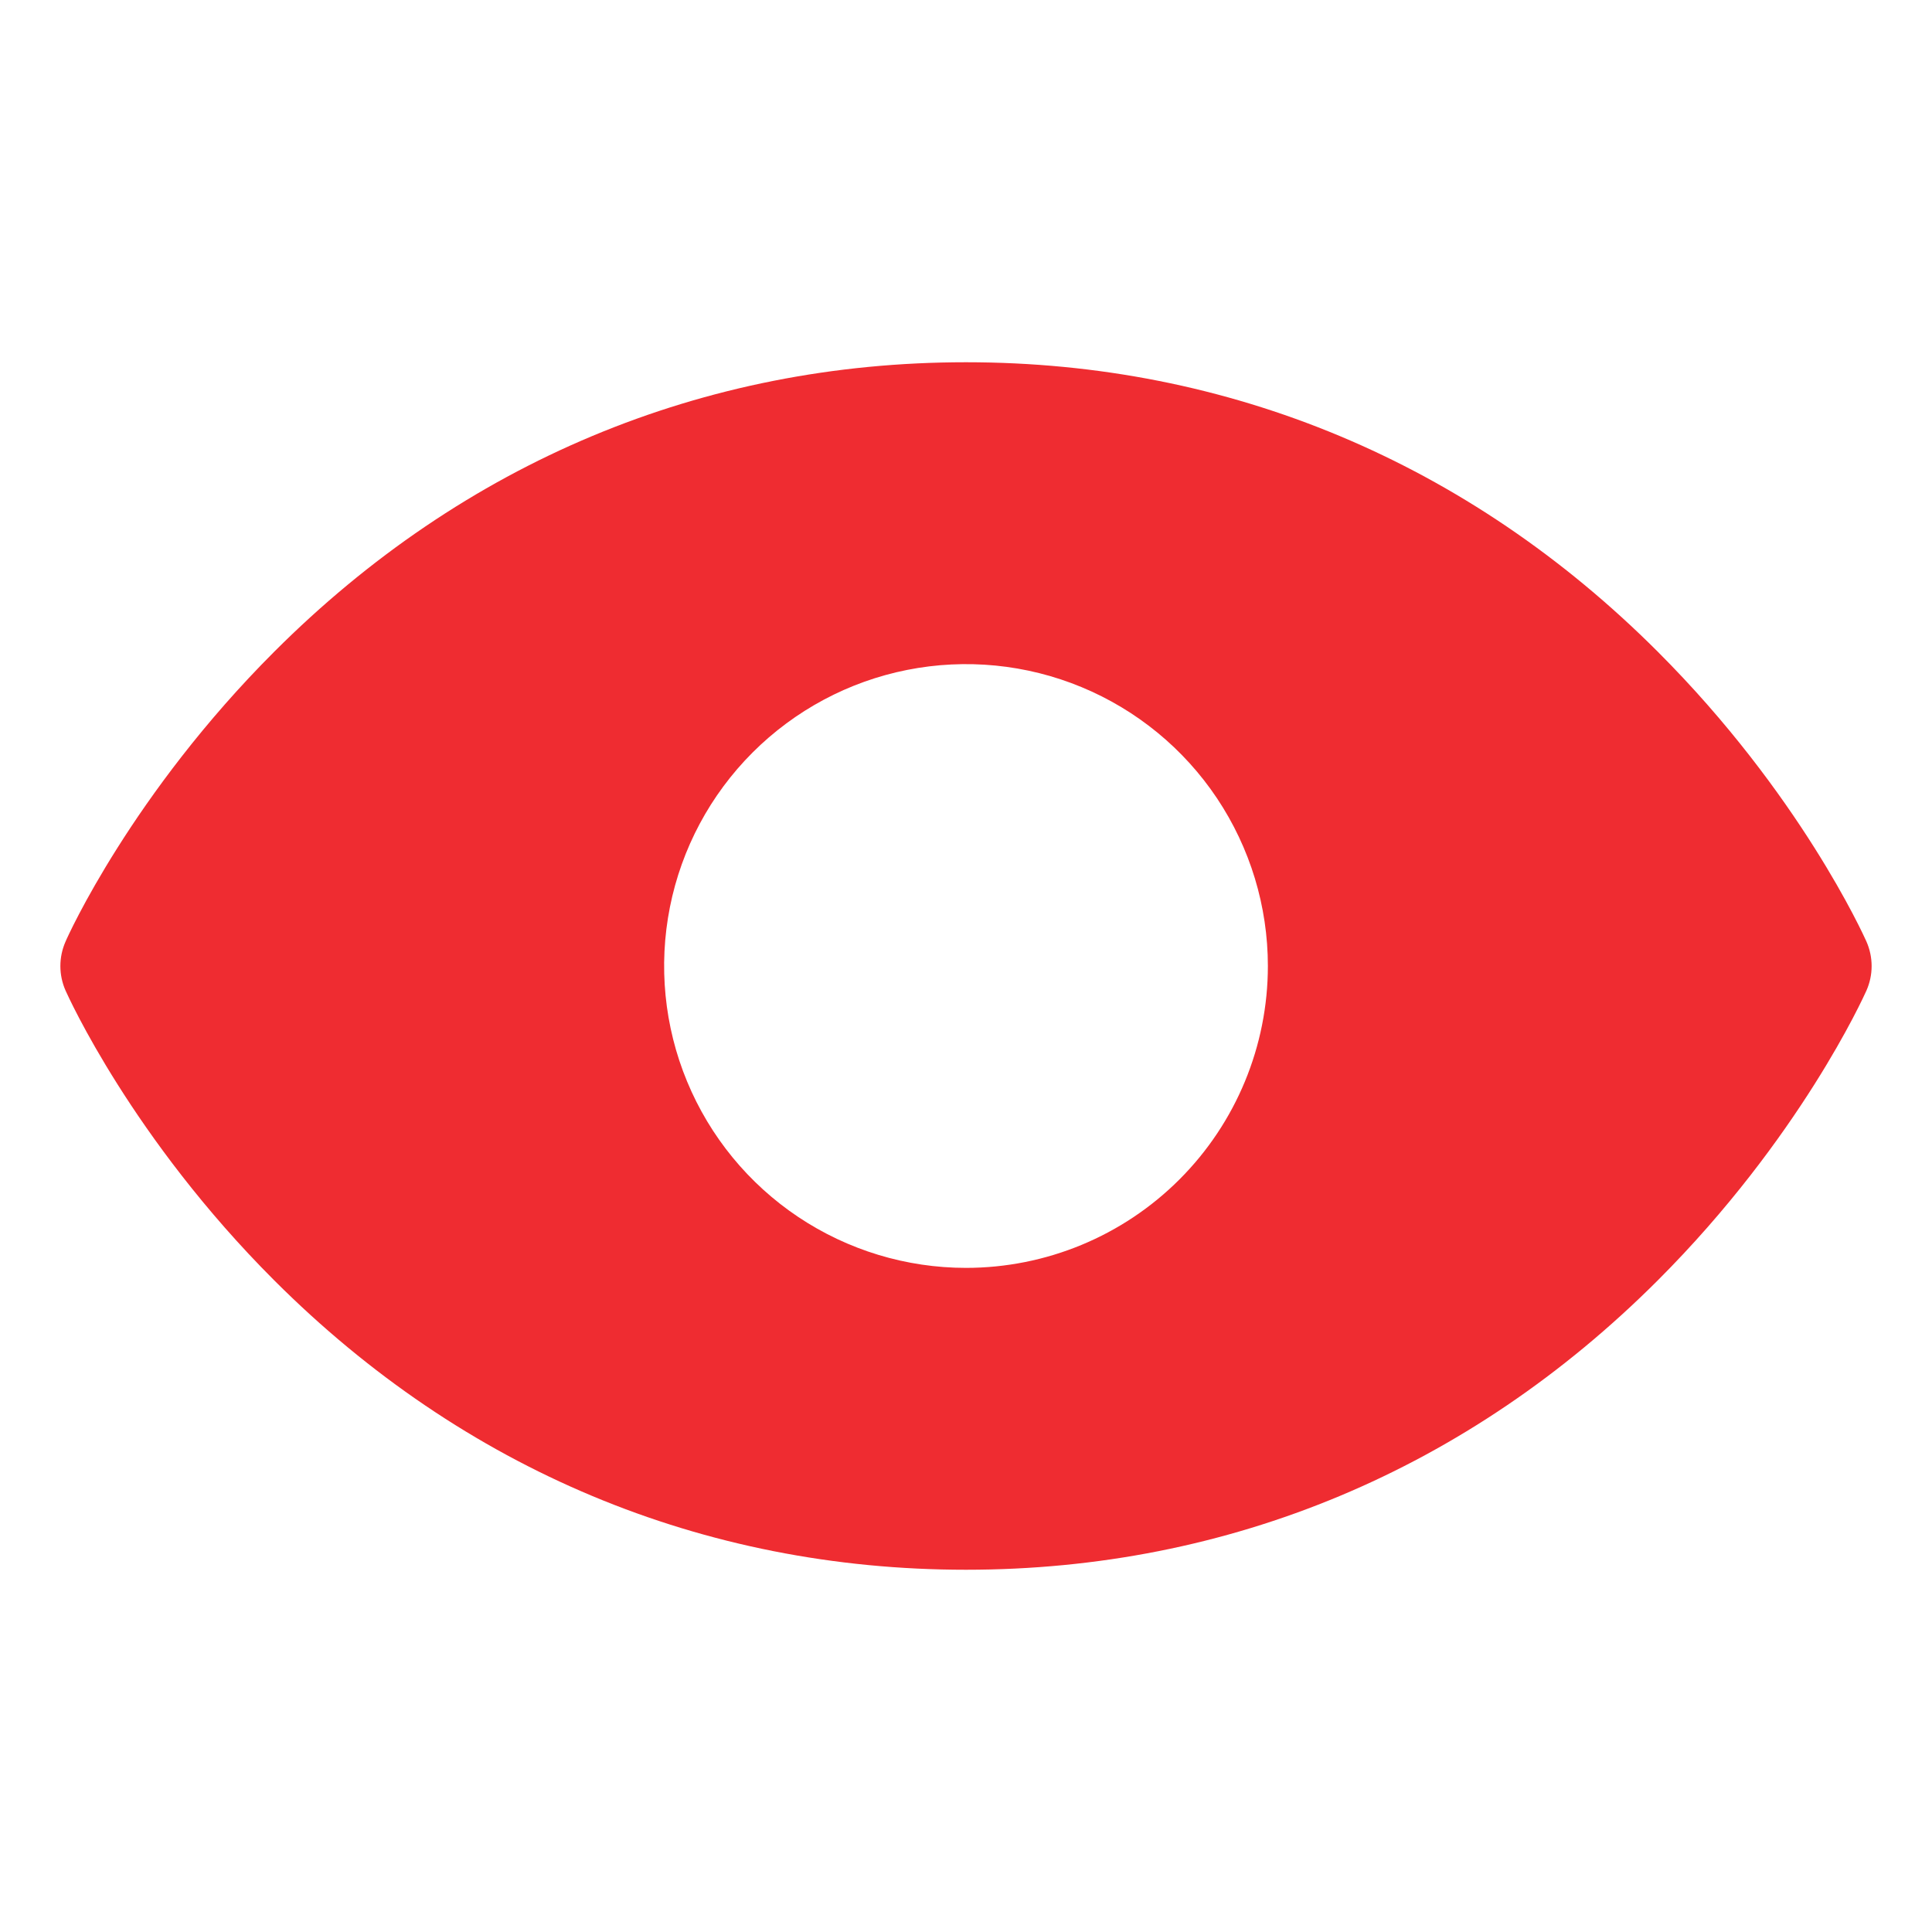 <svg width="48" height="48" viewBox="0 0 48 48" fill="none" xmlns="http://www.w3.org/2000/svg">
<g clip-path="url(#clip0_4546_94)">
<path d="M46.371 23.392C46.305 23.244 44.717 19.721 41.186 16.191C36.482 11.486 30.54 9 24 9C17.46 9 11.518 11.486 6.814 16.191C3.283 19.721 1.687 23.25 1.629 23.392C1.544 23.584 1.5 23.792 1.5 24.002C1.5 24.212 1.544 24.419 1.629 24.611C1.695 24.759 3.283 28.281 6.814 31.811C11.518 36.514 17.46 39 24 39C30.54 39 36.482 36.514 41.186 31.811C44.717 28.281 46.305 24.759 46.371 24.611C46.456 24.419 46.5 24.212 46.5 24.002C46.5 23.792 46.456 23.584 46.371 23.392ZM24 31.5C22.517 31.5 21.067 31.06 19.833 30.236C18.6 29.412 17.639 28.241 17.071 26.87C16.503 25.5 16.355 23.992 16.644 22.537C16.933 21.082 17.648 19.746 18.697 18.697C19.746 17.648 21.082 16.933 22.537 16.644C23.992 16.355 25.5 16.503 26.87 17.071C28.241 17.639 29.412 18.6 30.236 19.833C31.06 21.067 31.5 22.517 31.5 24C31.5 25.989 30.71 27.897 29.303 29.303C27.897 30.71 25.989 31.5 24 31.5Z" fill="#EF2C31"/>
</g>
<defs>
<clipPath id="clip0_4546_94">
<rect width="48" height="48" fill="white"/>
</clipPath>
</defs>
</svg>
